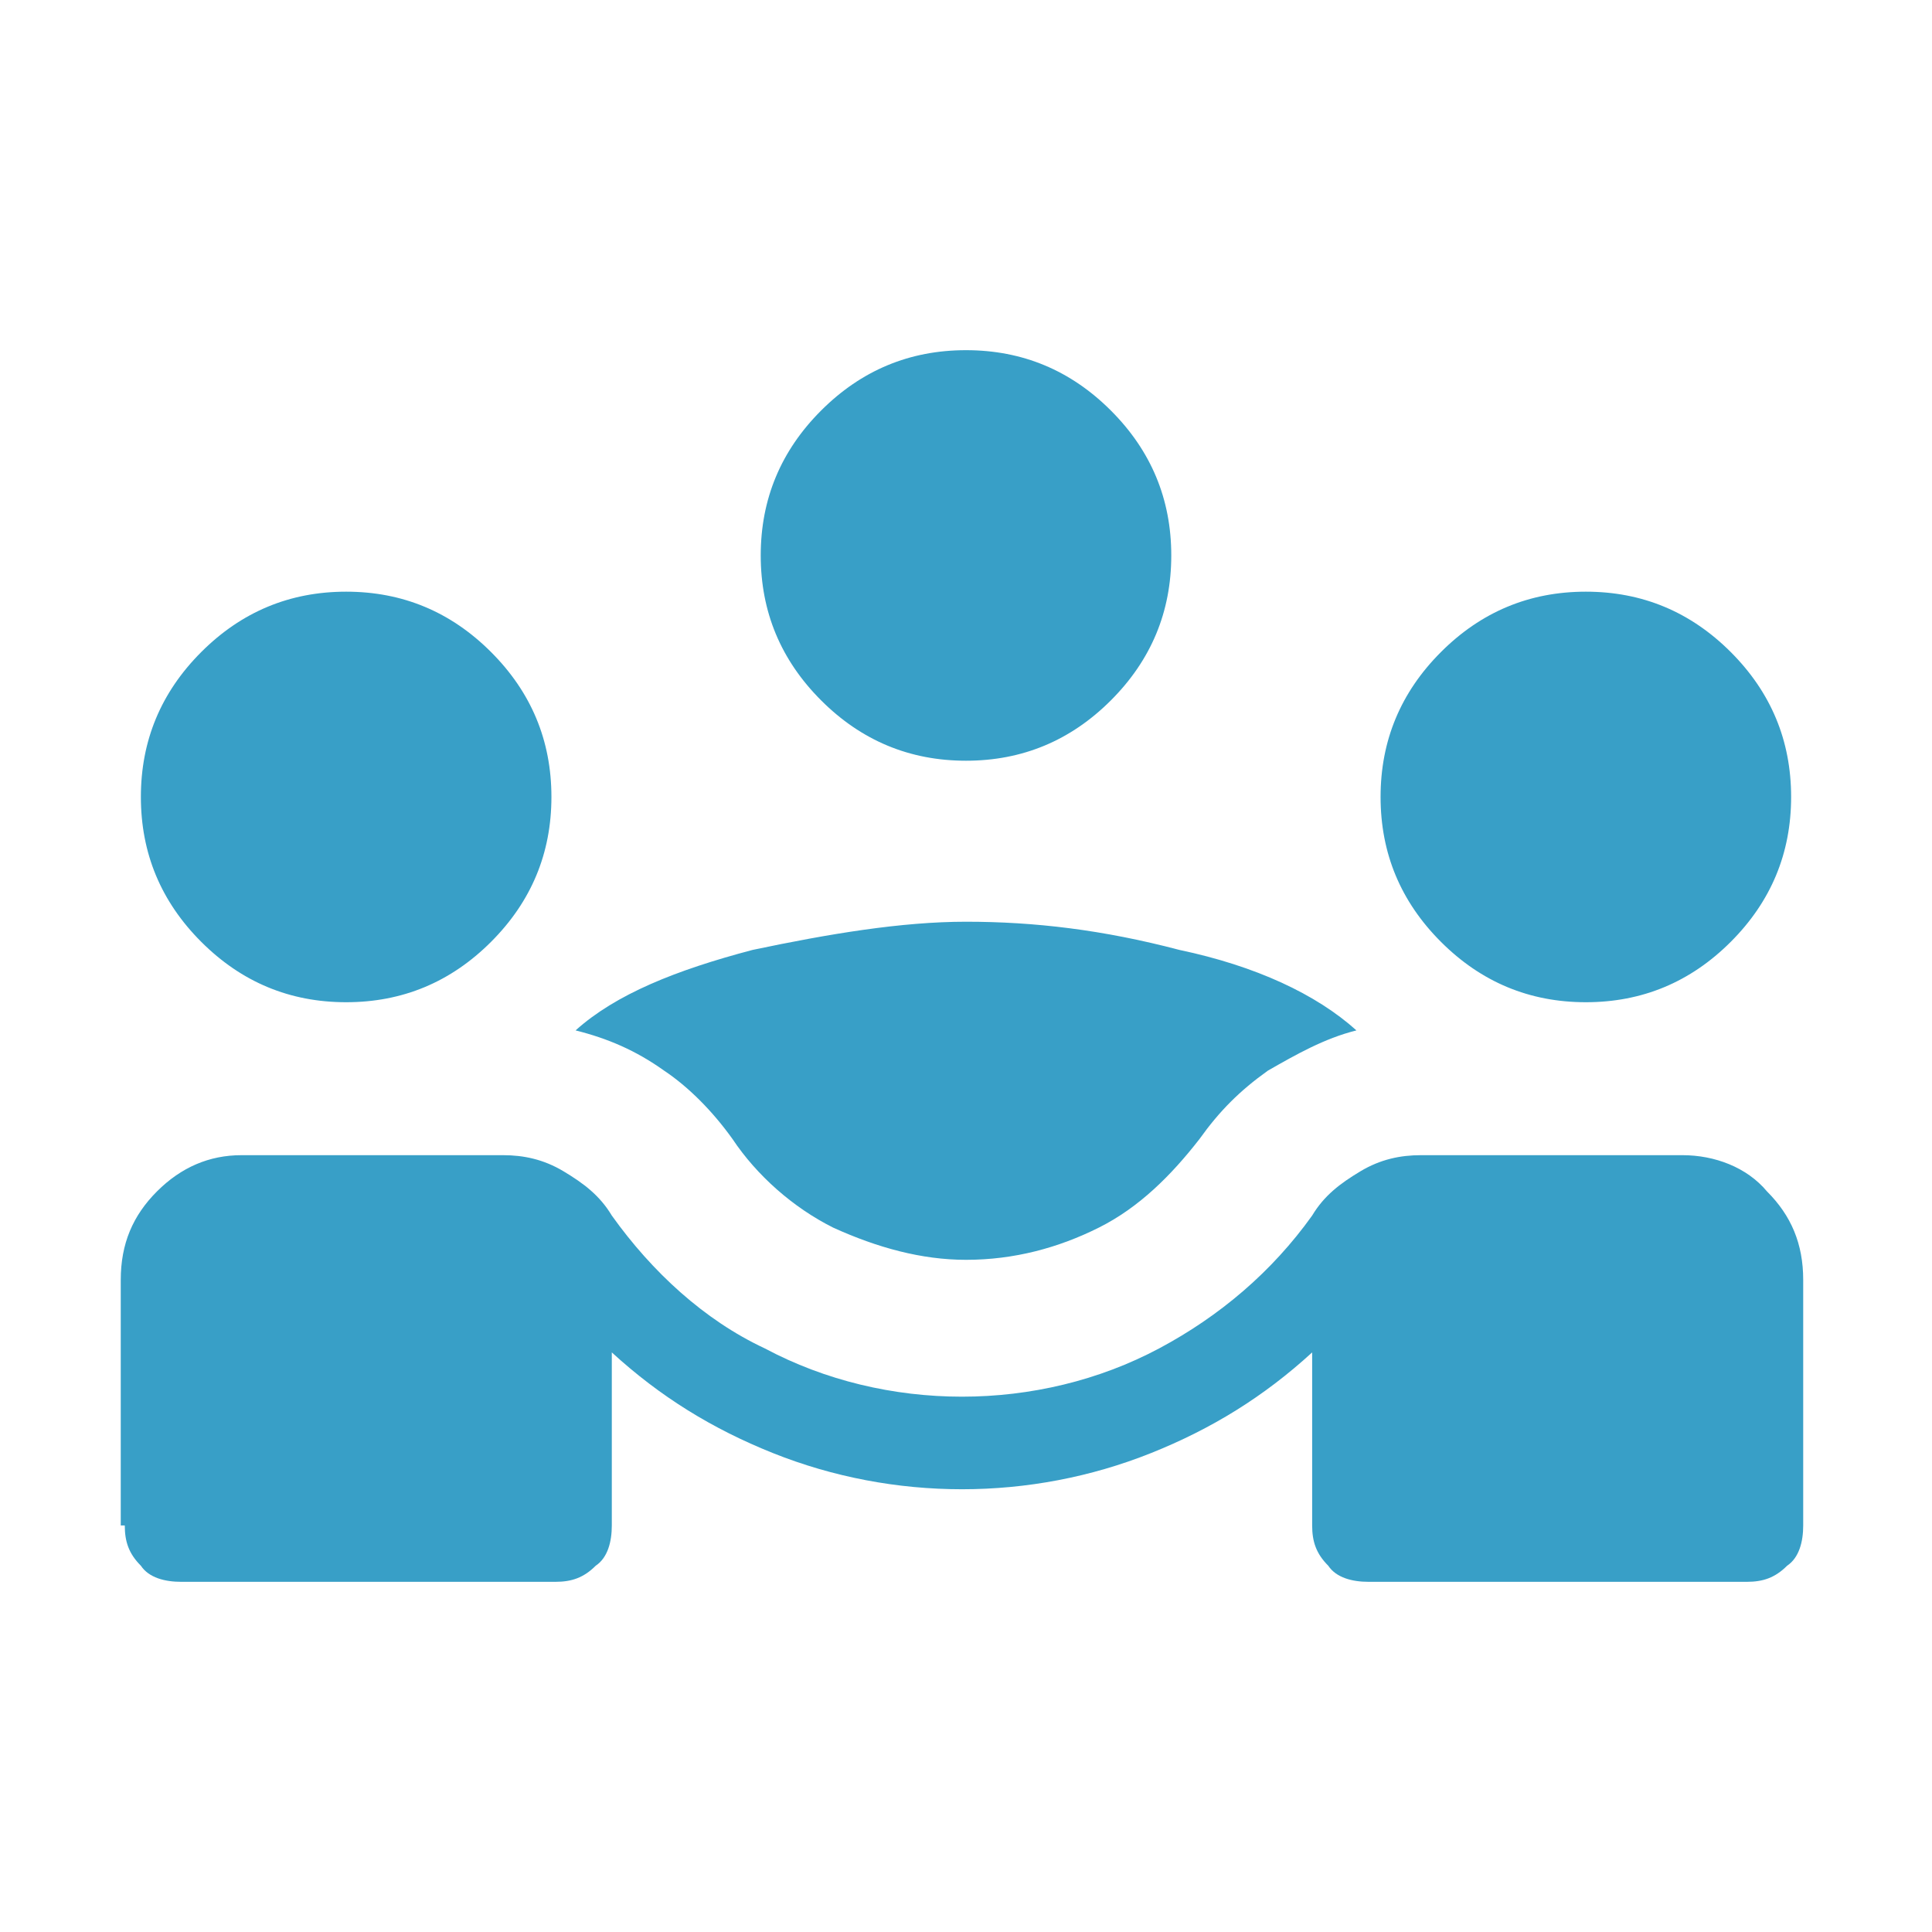 <?xml version="1.0" encoding="UTF-8"?>
<svg xmlns="http://www.w3.org/2000/svg" version="1.1" viewBox="0 0 48 48">
  <defs>
    <style>
      .cls-1 {
        fill: #389fc7;
      }
    </style>
  </defs>
  <g>
    <g id="Ebene_1">
      <path class="cls-1" d="M3,37.9v-6.1c0-.9.3-1.6.9-2.2.6-.6,1.3-.9,2.1-.9h6.5c.5,0,1,.1,1.5.4.5.3.9.6,1.2,1.1,1,1.4,2.3,2.6,3.8,3.3,1.5.8,3.2,1.2,4.9,1.2s3.4-.4,4.9-1.2c1.5-.8,2.8-1.9,3.8-3.3.3-.5.7-.8,1.2-1.1.5-.3,1-.4,1.5-.4h6.5c.8,0,1.6.3,2.1.9.6.6.9,1.3.9,2.2v6.1c0,.4-.1.8-.4,1-.3.3-.6.4-1,.4h-9.4c-.4,0-.8-.1-1-.4-.3-.3-.4-.6-.4-1v-4.3c-1.2,1.1-2.5,1.9-4,2.5-1.5.6-3.1.9-4.7.9s-3.2-.3-4.7-.9-2.8-1.4-4-2.5v4.3c0,.4-.1.8-.4,1-.3.3-.6.4-1,.4H4.5c-.4,0-.8-.1-1-.4-.3-.3-.4-.6-.4-1ZM24,31.3c-1.1,0-2.2-.3-3.3-.8-1-.5-1.9-1.3-2.5-2.2-.5-.7-1.1-1.3-1.7-1.7-.7-.5-1.4-.8-2.2-1,1-.9,2.5-1.5,4.4-2,1.9-.4,3.7-.7,5.3-.7,1.7,0,3.4.2,5.3.7,1.9.4,3.4,1.1,4.4,2-.8.2-1.5.6-2.2,1-.7.5-1.2,1-1.7,1.7-.7.9-1.5,1.7-2.5,2.2-1,.5-2.1.8-3.3.8ZM8.6,24.9c-1.4,0-2.6-.5-3.6-1.5-1-1-1.5-2.2-1.5-3.6s.5-2.6,1.5-3.6c1-1,2.2-1.5,3.6-1.5s2.6.5,3.6,1.5c1,1,1.5,2.2,1.5,3.6s-.5,2.6-1.5,3.6c-1,1-2.2,1.5-3.6,1.5ZM39.4,24.9c-1.4,0-2.6-.5-3.6-1.5-1-1-1.5-2.2-1.5-3.6s.5-2.6,1.5-3.6c1-1,2.2-1.5,3.6-1.5s2.6.5,3.6,1.5c1,1,1.5,2.2,1.5,3.6s-.5,2.6-1.5,3.6c-1,1-2.2,1.5-3.6,1.5ZM24,18.9c-1.4,0-2.6-.5-3.6-1.5-1-1-1.5-2.2-1.5-3.6,0-1.4.5-2.6,1.5-3.6,1-1,2.2-1.5,3.6-1.5s2.6.5,3.6,1.5c1,1,1.5,2.2,1.5,3.6s-.5,2.6-1.5,3.6c-1,1-2.2,1.5-3.6,1.5Z"></path>
    </g>
  </g>
</svg>
